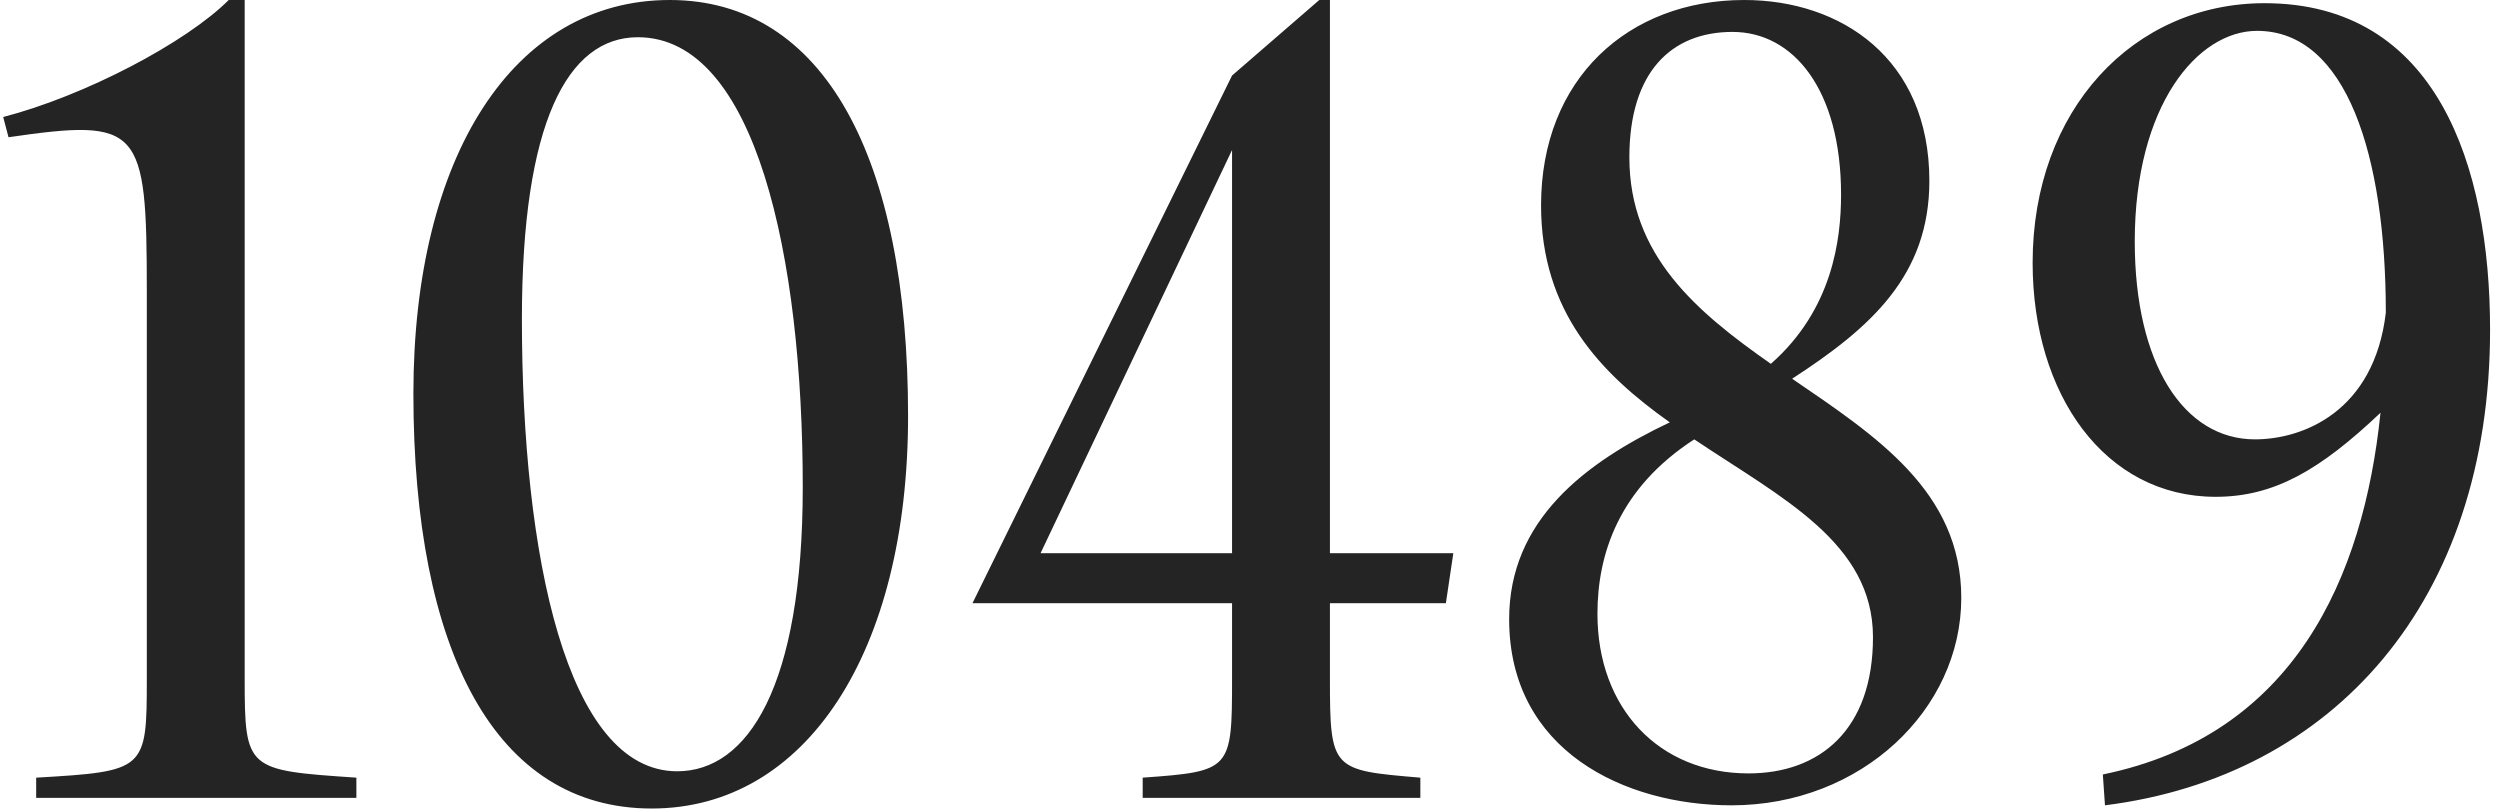 <?xml version="1.0" encoding="UTF-8"?> <svg xmlns="http://www.w3.org/2000/svg" width="235" height="76" viewBox="0 0 235 76" fill="none"> <path d="M13.8 63.8C13.8 72.4 13.7 72.5 3.4 73.1V75H33.5V73.1C23.2 72.4 23 72.4 23 63.8V-5.96046e-06H21.5C17.5 4 8 9 0.3 11L0.8 12.9C13.2 11.1 13.8 11.9 13.8 27.3V63.8ZM62.959 -5.96046e-06C48.259 -5.96046e-06 38.859 14.7 38.859 37C38.859 61.2 46.559 76 61.259 76C75.759 76 85.359 61.3 85.359 39.1C85.359 14.8 77.459 -5.96046e-06 62.959 -5.96046e-06ZM63.659 72.5C53.259 72.5 49.059 52.2 49.059 30C49.059 11.5 53.359 3.5 59.959 3.5C71.059 3.5 75.459 24.2 75.459 45.8C75.459 64.6 70.259 72.5 63.659 72.5ZM133.513 73.1C125.213 72.4 125.013 72.4 125.013 63.8V56.7H135.913L136.613 52H125.013V-5.96046e-06H124.013L115.813 7.1L91.413 56.7H115.813V63.8C115.813 72.4 115.713 72.5 107.413 73.1V75H133.513V73.1ZM97.813 52L115.813 14.1V52H97.813ZM162.76 75.7C174.96 75.7 184.36 66.7 184.36 56.2C184.36 46.2 176.36 41 168.46 35.6C175.86 30.8 181.36 25.9 181.36 17C181.36 5.5 173.06 -5.96046e-06 163.96 -5.96046e-06C153.06 -5.96046e-06 144.86 7.4 144.86 19.3C144.86 29.3 150.46 35.1 156.96 39.7C148.96 43.5 141.86 48.9 141.86 58.2C141.86 70.6 152.76 75.7 162.76 75.7ZM153.16 14.8C153.16 6.7 157.16 3 162.86 3C168.56 3 173.06 8.4 173.06 18.3C173.06 22.5 172.26 29.1 166.46 34.2C159.46 29.3 153.16 24 153.16 14.8ZM164.36 72.7C155.96 72.7 150.16 66.6 150.16 57.7C150.16 52.1 152.16 45.9 159.26 41.3C167.46 46.8 176.06 51 176.06 59.9C176.06 68.6 171.06 72.7 164.36 72.7ZM197.867 75.7C219.367 73 234.067 56.5 234.067 31C234.067 15.6 229.067 0.3 212.867 0.3C200.567 0.3 191.067 10.3 191.067 24.7C191.067 37.1 197.867 46.7 208.267 46.7C213.767 46.7 218.067 44.2 223.767 38.8C222.167 54.3 215.667 69.1 197.667 72.8L197.867 75.7ZM211.967 41.3C205.267 41.3 200.667 34.2 200.667 22.7C200.667 9.9 206.567 2.9 212.167 2.9C220.567 2.9 224.267 14.6 224.267 29.4C223.167 38.7 216.467 41.3 211.967 41.3Z" fill="#242424"></path> </svg> 